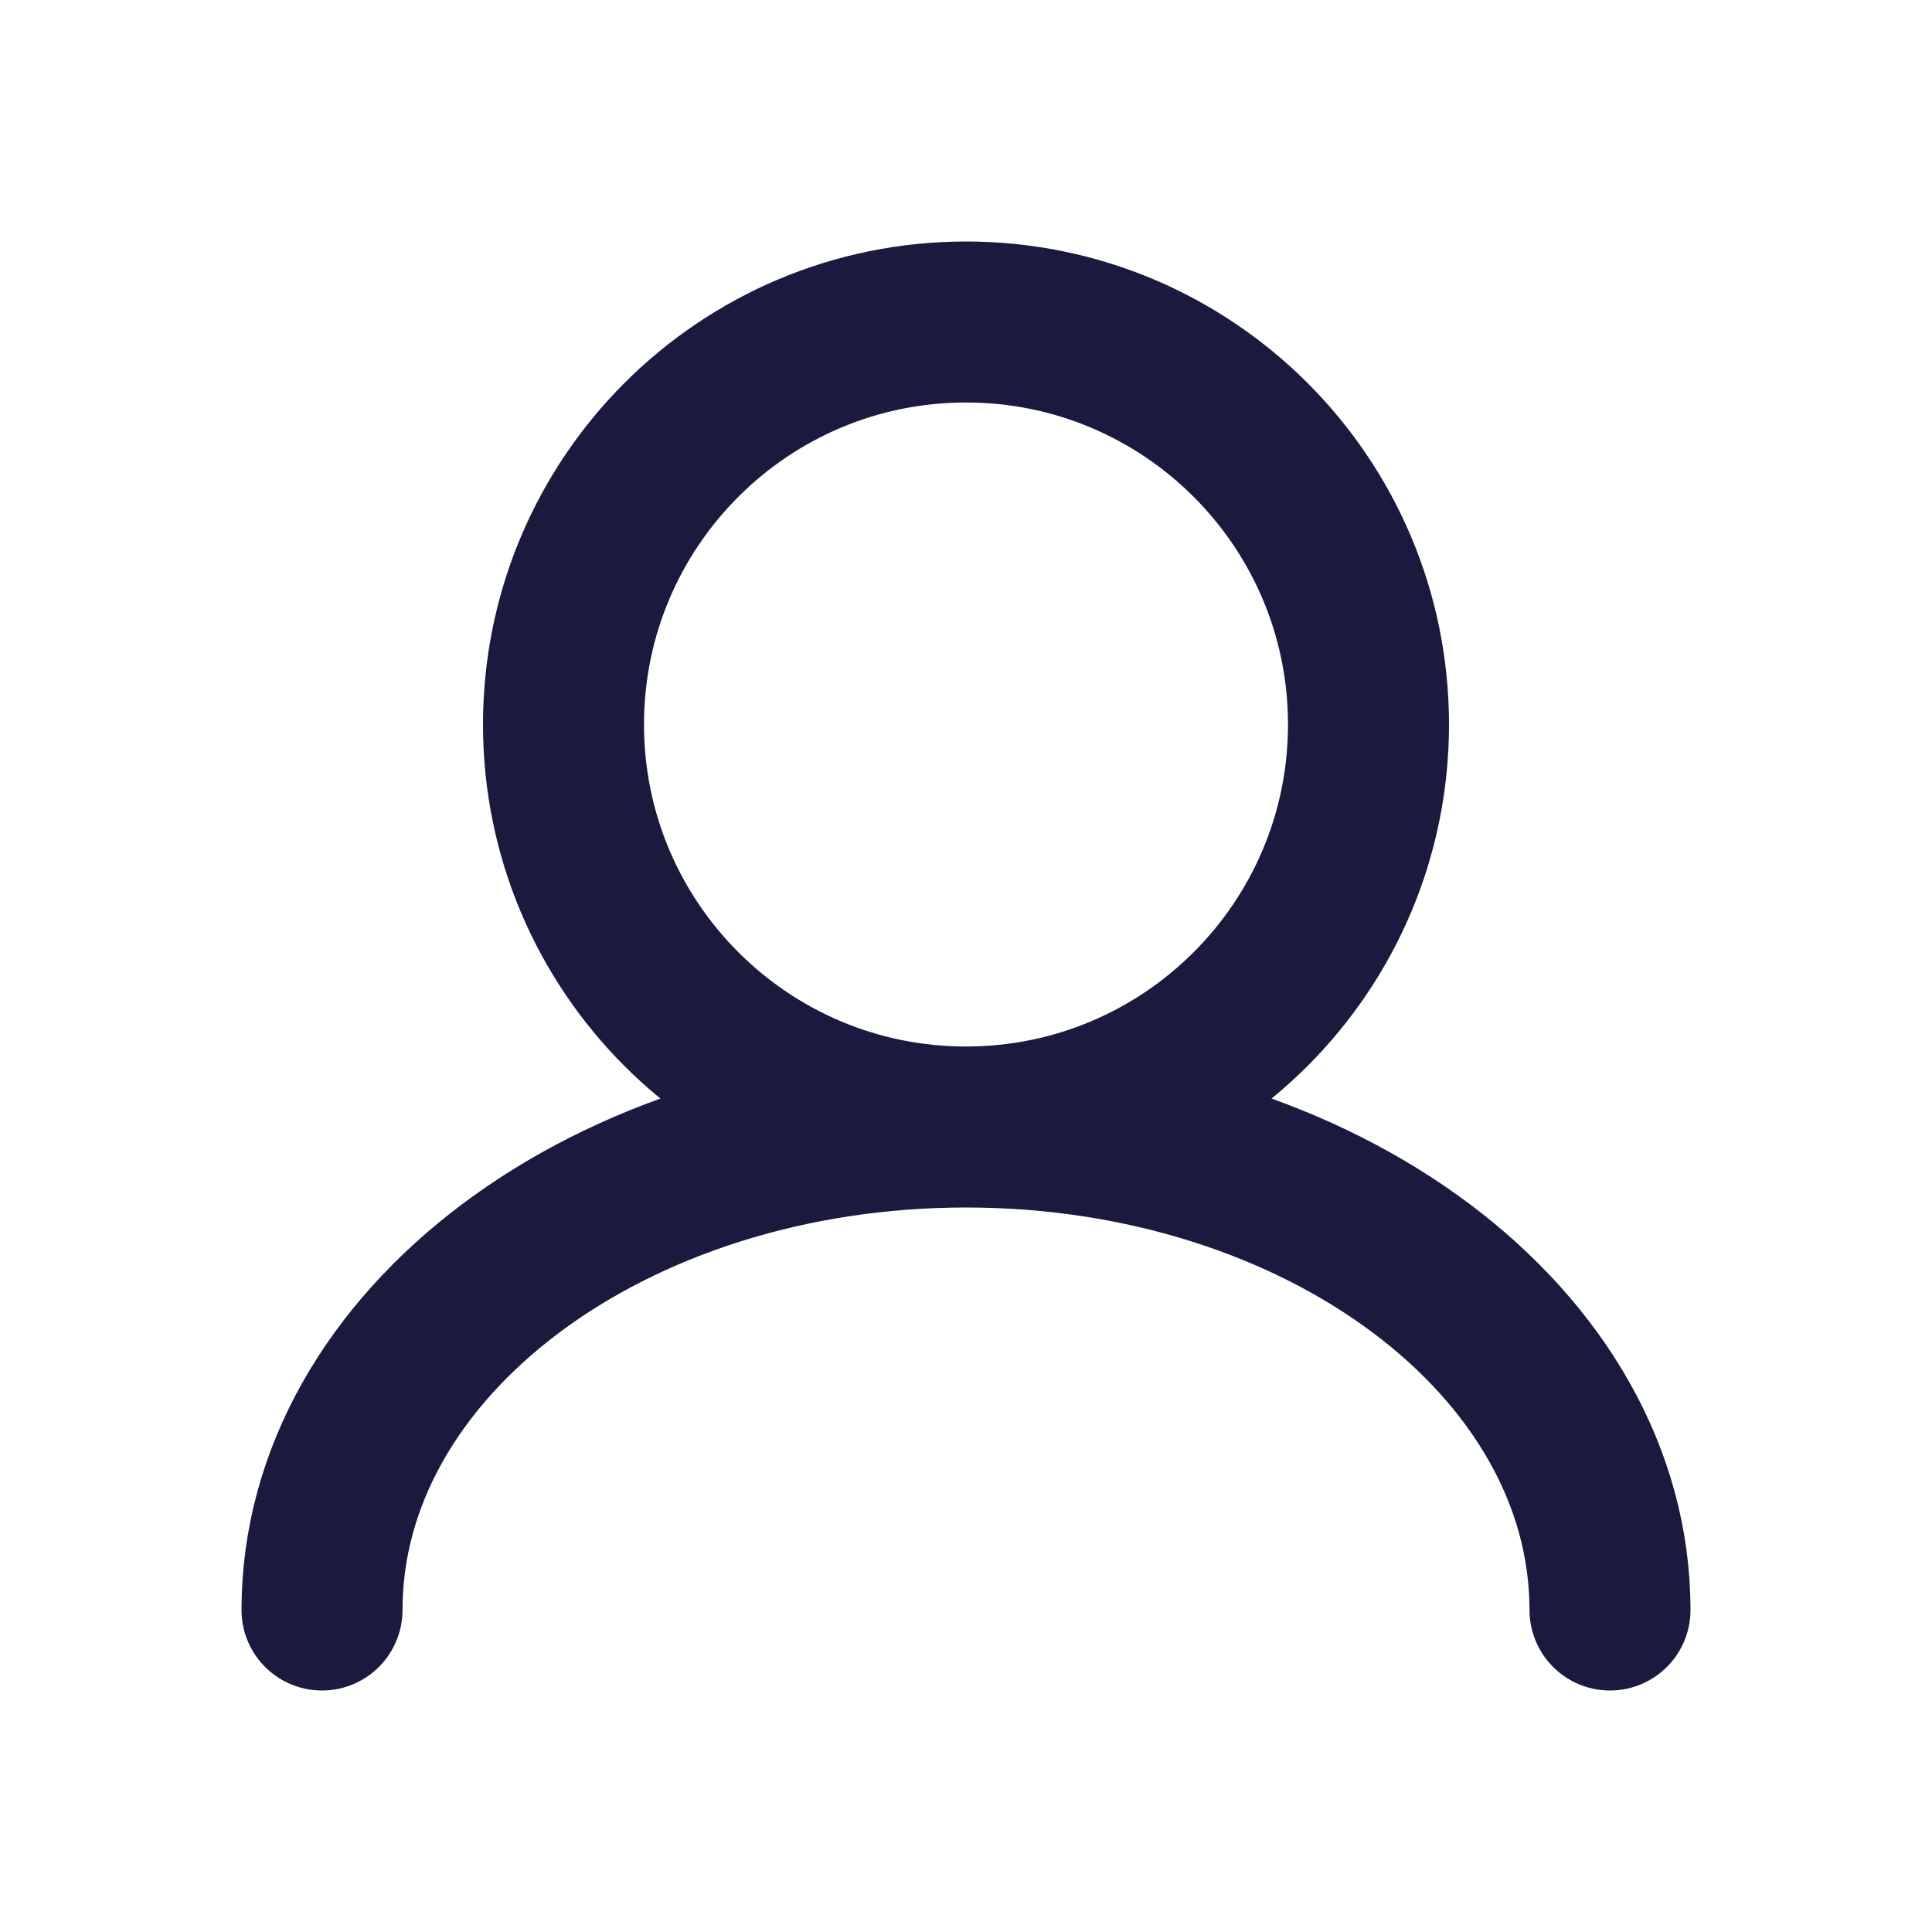 <svg width="24" height="24" viewBox="0 0 24 24" fill="none" xmlns="http://www.w3.org/2000/svg">
<path d="M12 14C14.761 14 17 11.761 17 9C17 6.239 14.761 4 12 4C9.239 4 7 6.239 7 9C7 11.761 9.239 14 12 14ZM12 14C7.582 14 4 16.686 4 20M12 14C16.418 14 20 16.686 20 20" stroke="#191A3E" stroke-width="2" stroke-linecap="round"/>
</svg>
